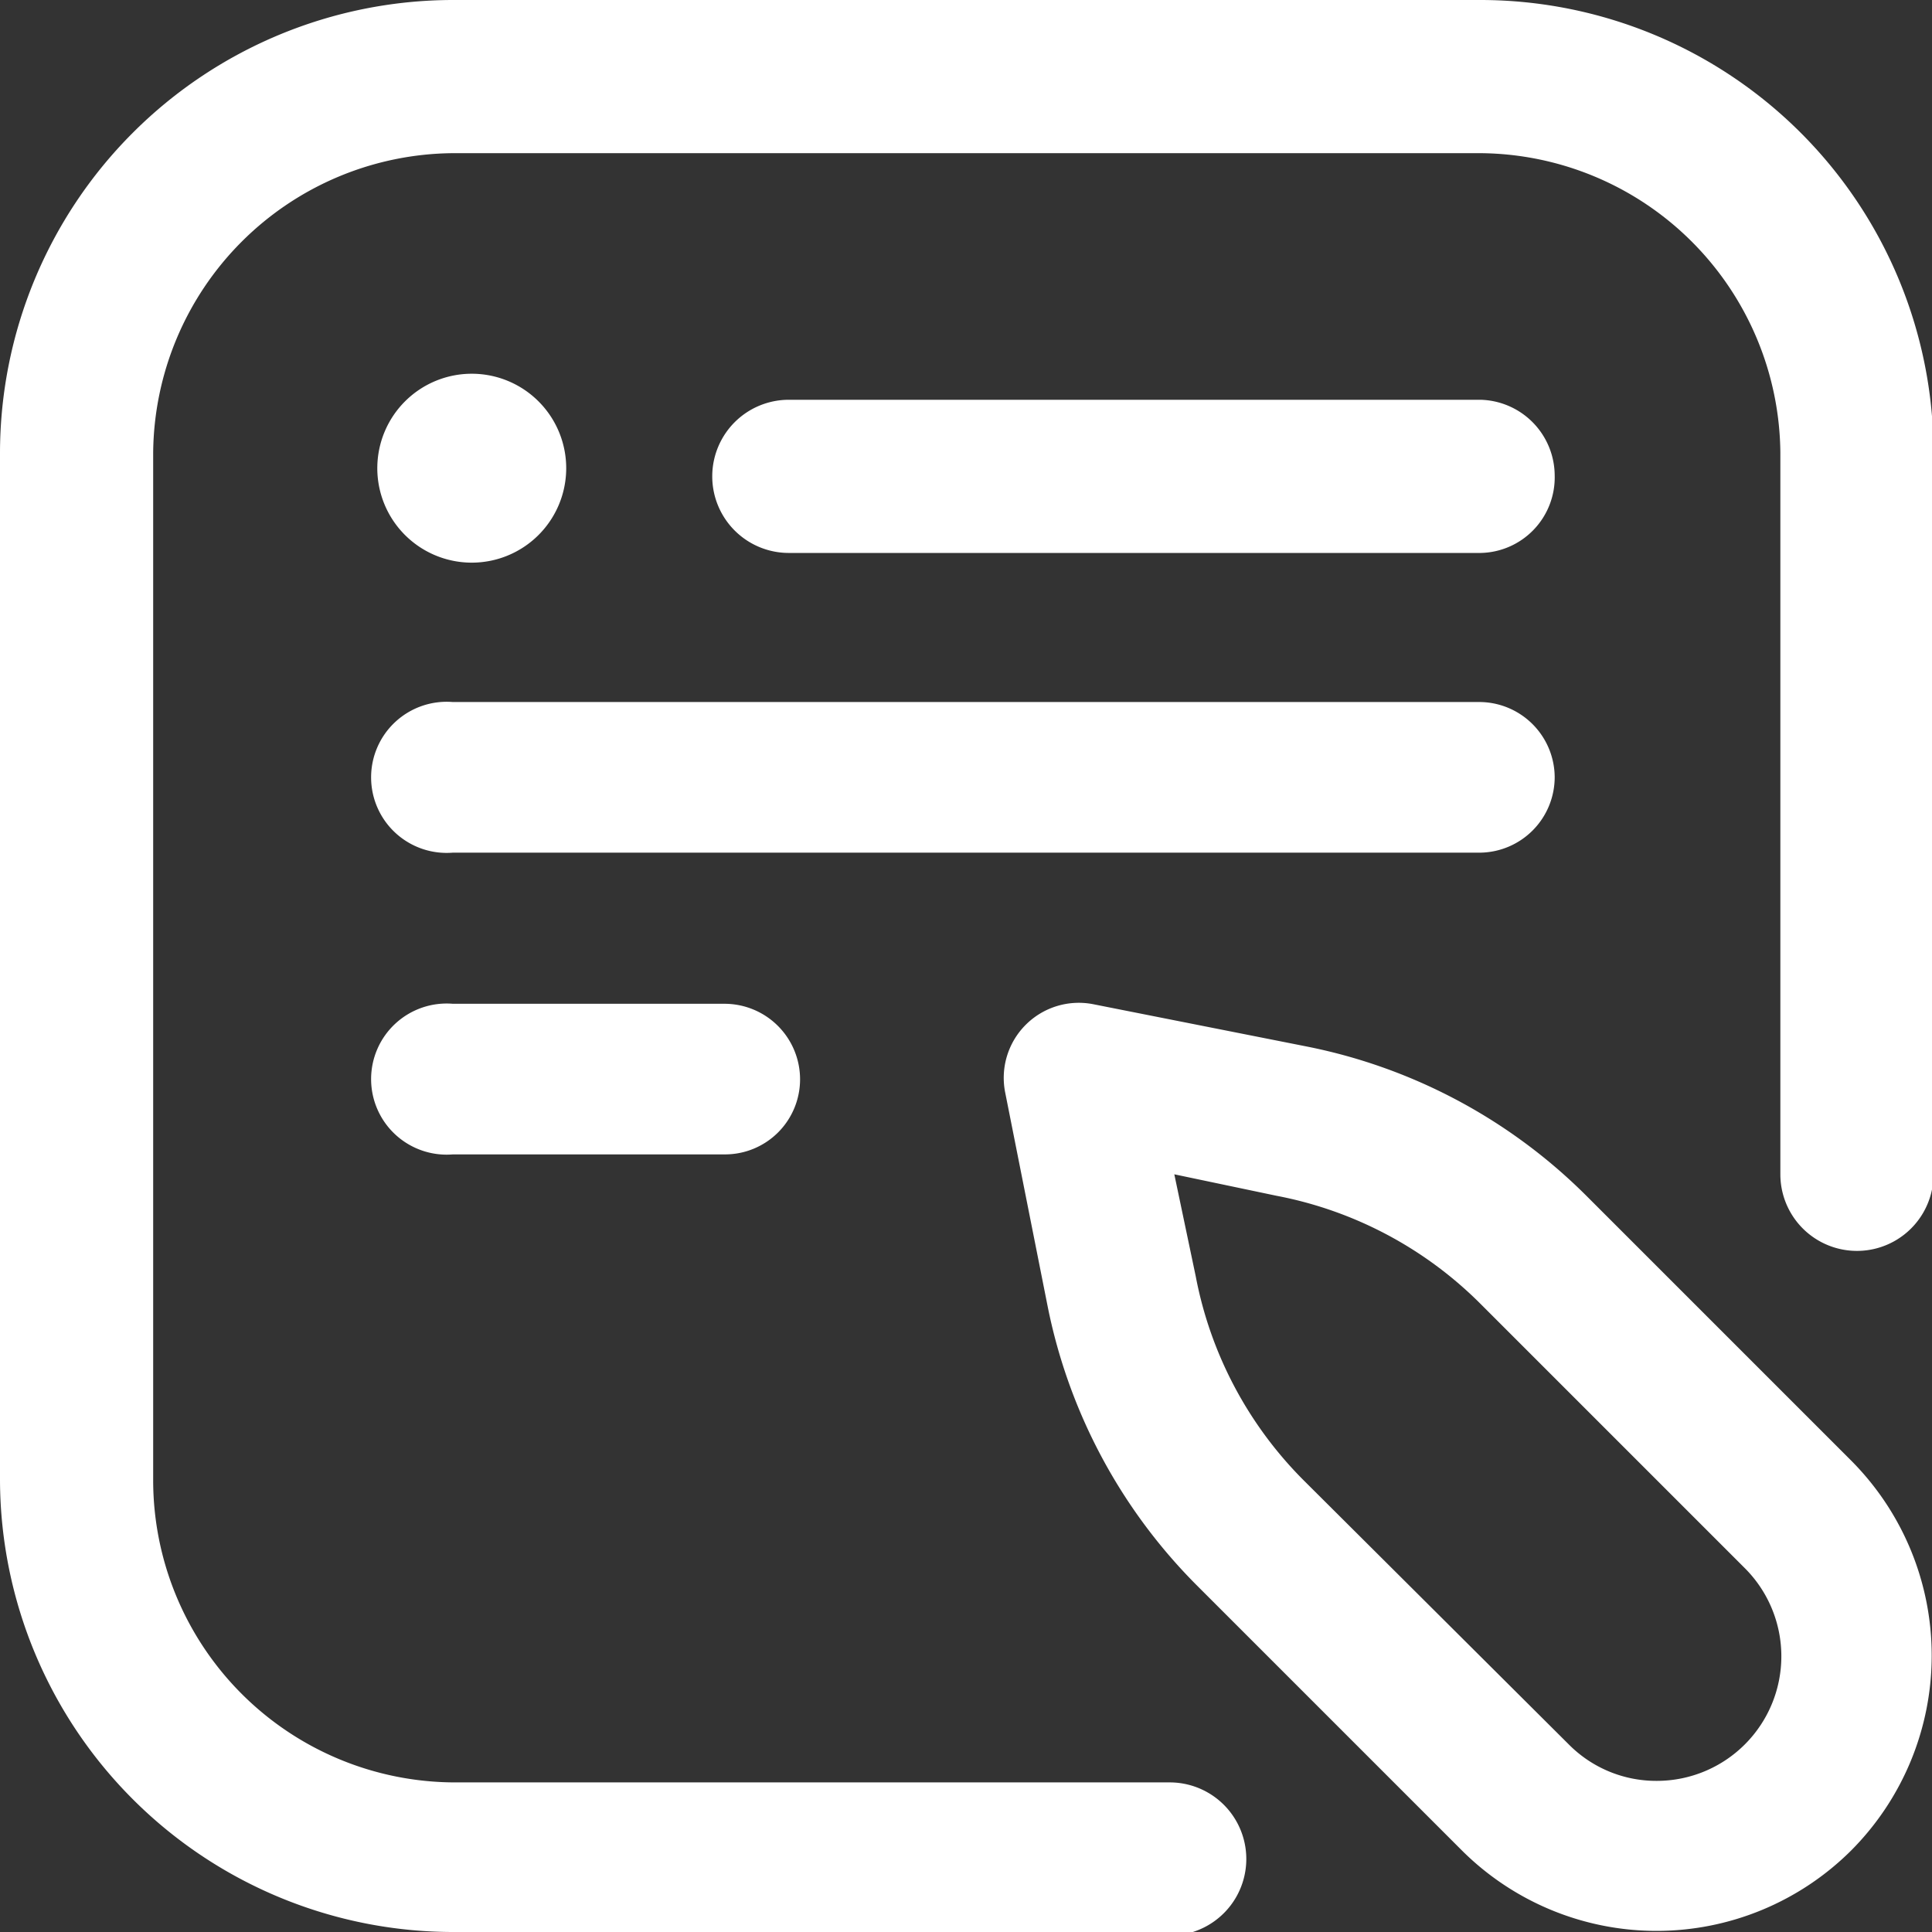 <svg xmlns="http://www.w3.org/2000/svg" viewBox="0 0 37.84 37.84"><rect x="0" y="0" width="37.84" height="37.84" fill="#333333" stroke="none"/><defs><style>.cls-1{fill:#fff;}</style></defs><g id="Capa_2" data-name="Capa 2"><g id="Capa_1-2" data-name="Capa 1"><path class="cls-1" d="M22.91,37.84h-14A8.88,8.88,0,0,1,0,29V8.87A8.88,8.88,0,0,1,8.87,0H29a8.88,8.88,0,0,1,8.87,8.87V23a1.48,1.48,0,0,1-3,0V8.87A5.92,5.92,0,0,0,29,3H8.87A5.92,5.92,0,0,0,3,8.87V29a5.92,5.92,0,0,0,5.91,5.91h14a1.48,1.48,0,1,1,0,3ZM30.45,9.31A1.49,1.49,0,0,0,29,7.83H15.45a1.48,1.48,0,0,0,0,3H29A1.48,1.48,0,0,0,30.45,9.31Zm0,5.91A1.48,1.48,0,0,0,29,13.75H8.87a1.48,1.48,0,1,0,0,2.95H29A1.48,1.48,0,0,0,30.45,15.22ZM15.67,21.14a1.48,1.48,0,0,0-1.48-1.48H8.87a1.48,1.48,0,1,0,0,2.95h5.32A1.47,1.47,0,0,0,15.67,21.14Zm-8.28-12A1.85,1.85,0,1,0,9.24,7.32,1.85,1.85,0,0,0,7.39,9.16Zm28.87,27.1a5.41,5.41,0,0,0,0-7.63l-5.18-5.18a10.7,10.7,0,0,0-5.47-2.93l-4.19-.83a1.47,1.47,0,0,0-1.73,1.74l.83,4.18a10.7,10.7,0,0,0,2.93,5.47l5.18,5.18a5.4,5.4,0,0,0,7.63,0ZM25,23.42a7.68,7.68,0,0,1,4,2.12l5.18,5.18a2.44,2.44,0,0,1-1.73,4.16,2.41,2.41,0,0,1-1.72-.71L25.54,29a7.68,7.68,0,0,1-2.12-4L23,23Z"/></g></g></svg>